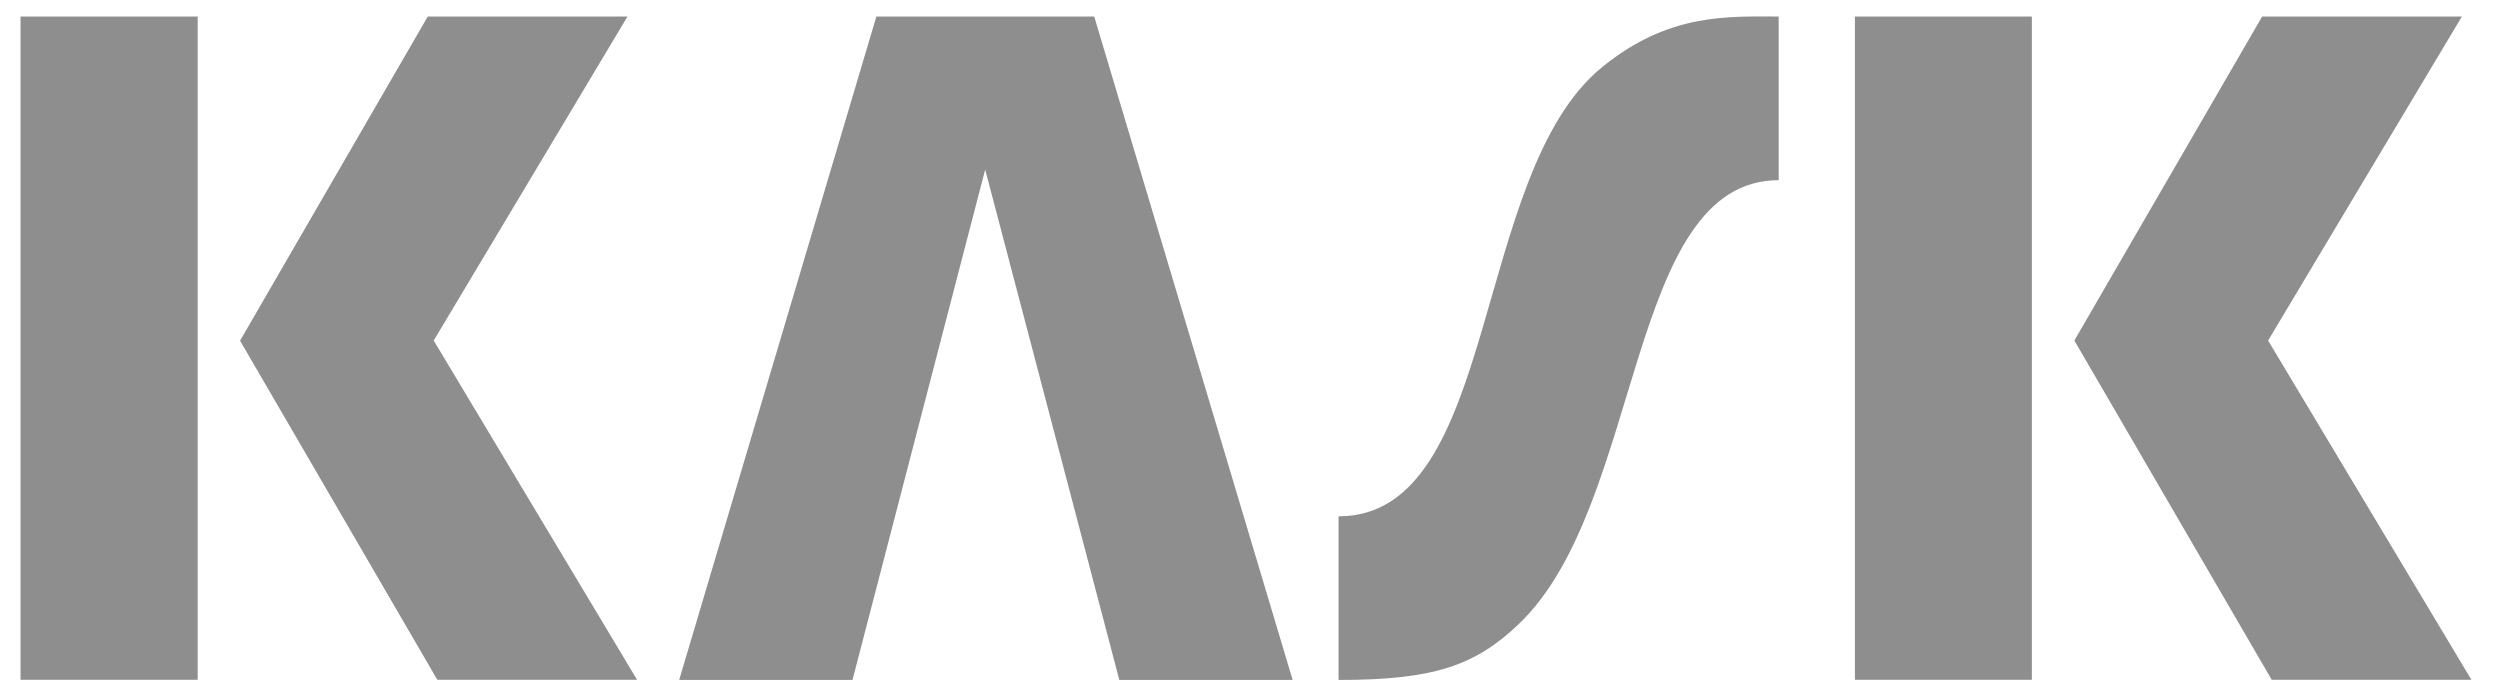<svg xmlns="http://www.w3.org/2000/svg" fill="none" viewBox="0 0 66 18" height="18" width="66">
<path fill="#8E8E8E" d="M0.542 0.436H5.219V17.947H0.542V0.436ZM6.34 8.99L11.293 0.436H16.566L11.45 8.99L16.819 17.947H11.546L6.335 8.99H6.34ZM48.97 0.436H53.641V17.947H48.97V0.436ZM54.763 8.99L59.721 0.436H64.994L59.878 8.99L65.246 17.947H59.974L54.763 8.99ZM28.887 0.436H23.136L17.93 17.951H22.506L26.009 4.476L29.55 17.951H34.126L28.887 0.436ZM42.3 1.769C38.826 4.588 39.594 13.631 35.338 13.631V17.951C37.839 17.951 38.941 17.58 40.1 16.471C43.403 13.316 42.925 4.757 46.957 4.757V0.436C45.621 0.436 44.056 0.339 42.3 1.769Z"></path>
</svg>
